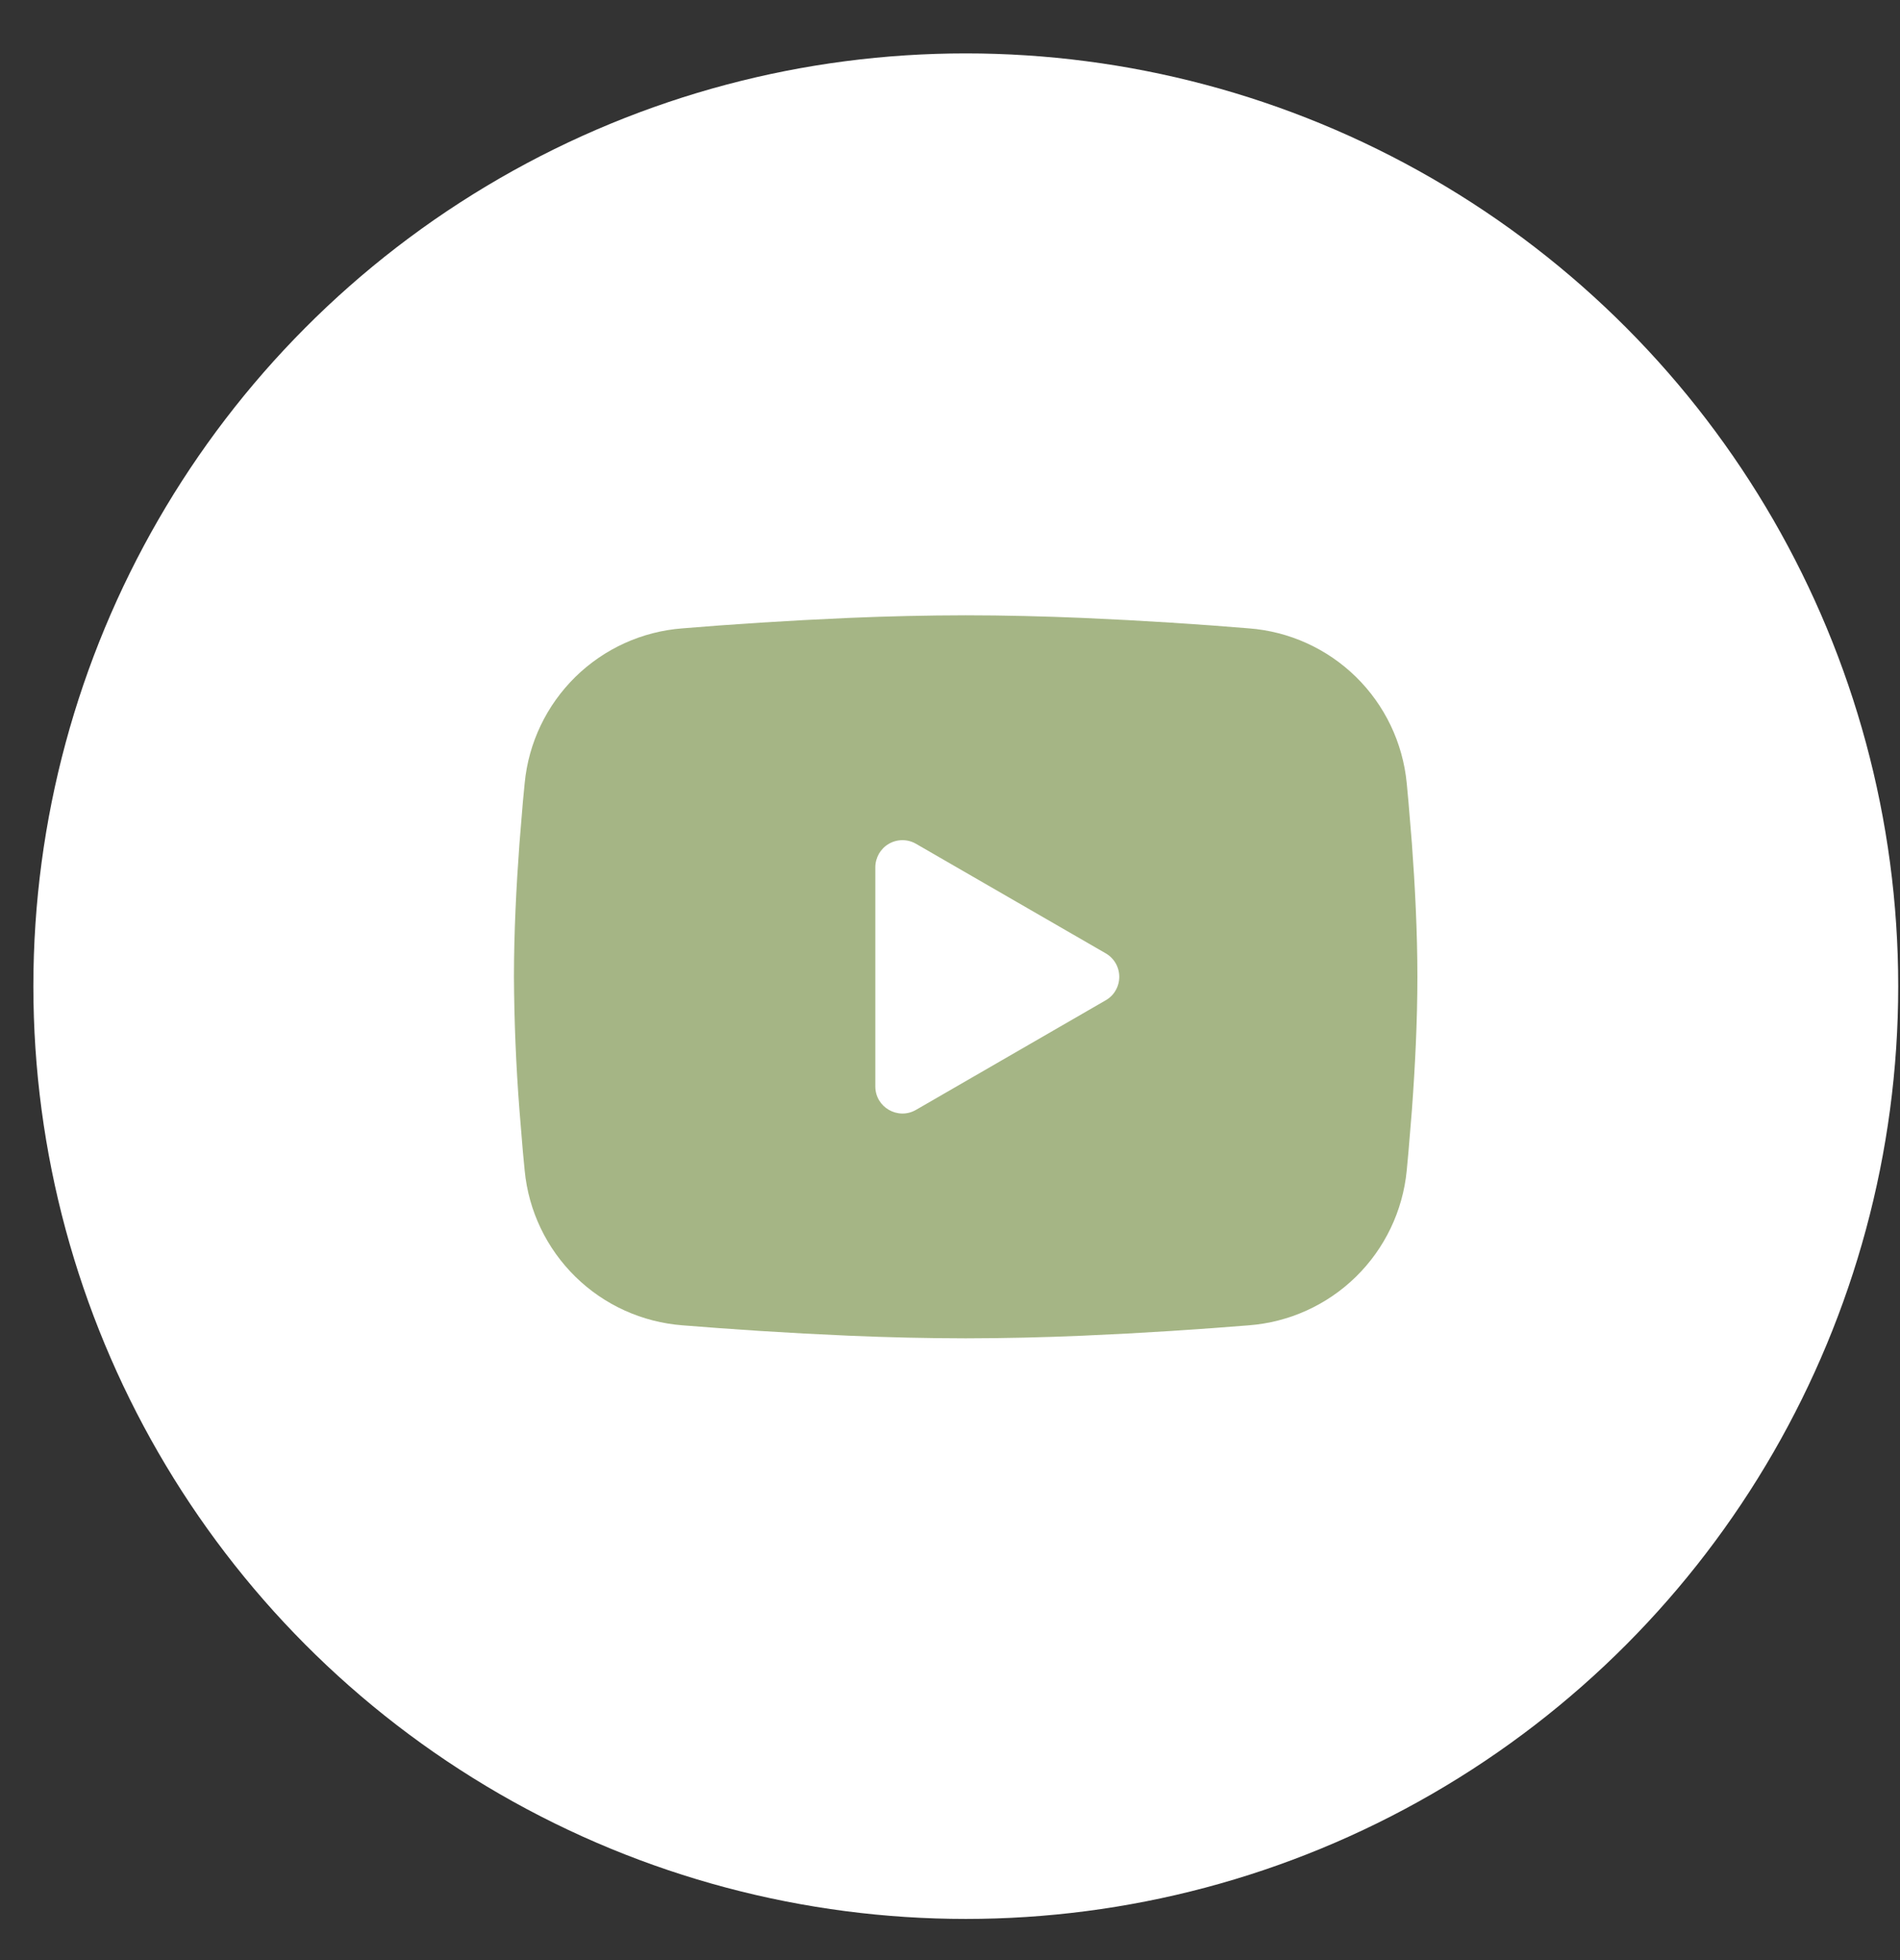<?xml version="1.0" encoding="UTF-8"?> <svg xmlns="http://www.w3.org/2000/svg" width="32" height="33" viewBox="0 0 32 33" fill="none"><rect x="0" y="0" width="32" height="33" fill="#333333" stroke="none"/><circle cx="16.266" cy="16.603" r="15.704" fill="white"></circle><path fill-rule="evenodd" clip-rule="evenodd" d="M16.264 10.359C16.915 10.359 17.582 10.376 18.228 10.403L18.992 10.44L19.723 10.483L20.408 10.53L21.033 10.579C21.712 10.63 22.351 10.92 22.837 11.396C23.323 11.872 23.626 12.505 23.692 13.183L23.722 13.506L23.779 14.198C23.832 14.916 23.872 15.698 23.872 16.446C23.872 17.194 23.832 17.976 23.779 18.693L23.722 19.385L23.692 19.709C23.626 20.386 23.323 21.019 22.837 21.495C22.35 21.972 21.712 22.261 21.033 22.313L20.409 22.361L19.724 22.408L18.992 22.451L18.228 22.488C17.574 22.516 16.919 22.531 16.264 22.532C15.609 22.531 14.954 22.516 14.3 22.488L13.536 22.451L12.805 22.408L12.12 22.361L11.495 22.313C10.816 22.261 10.177 21.972 9.691 21.495C9.205 21.019 8.902 20.386 8.837 19.709L8.806 19.385L8.749 18.693C8.691 17.945 8.66 17.196 8.656 16.446C8.656 15.698 8.696 14.916 8.749 14.198L8.806 13.506L8.837 13.183C8.902 12.505 9.205 11.873 9.691 11.396C10.177 10.92 10.815 10.63 11.494 10.579L12.119 10.53L12.803 10.483L13.535 10.44L14.299 10.403C14.954 10.375 15.609 10.36 16.264 10.359ZM14.742 14.601V18.291C14.742 18.642 15.123 18.861 15.427 18.686L18.622 16.841C18.692 16.801 18.75 16.744 18.79 16.674C18.83 16.605 18.851 16.526 18.851 16.446C18.851 16.365 18.83 16.287 18.79 16.217C18.75 16.148 18.692 16.09 18.622 16.05L15.427 14.206C15.358 14.166 15.279 14.145 15.199 14.145C15.119 14.145 15.04 14.166 14.971 14.206C14.901 14.246 14.844 14.304 14.803 14.373C14.764 14.443 14.742 14.521 14.742 14.601V14.601Z" fill="#A5B585"></path></svg> 